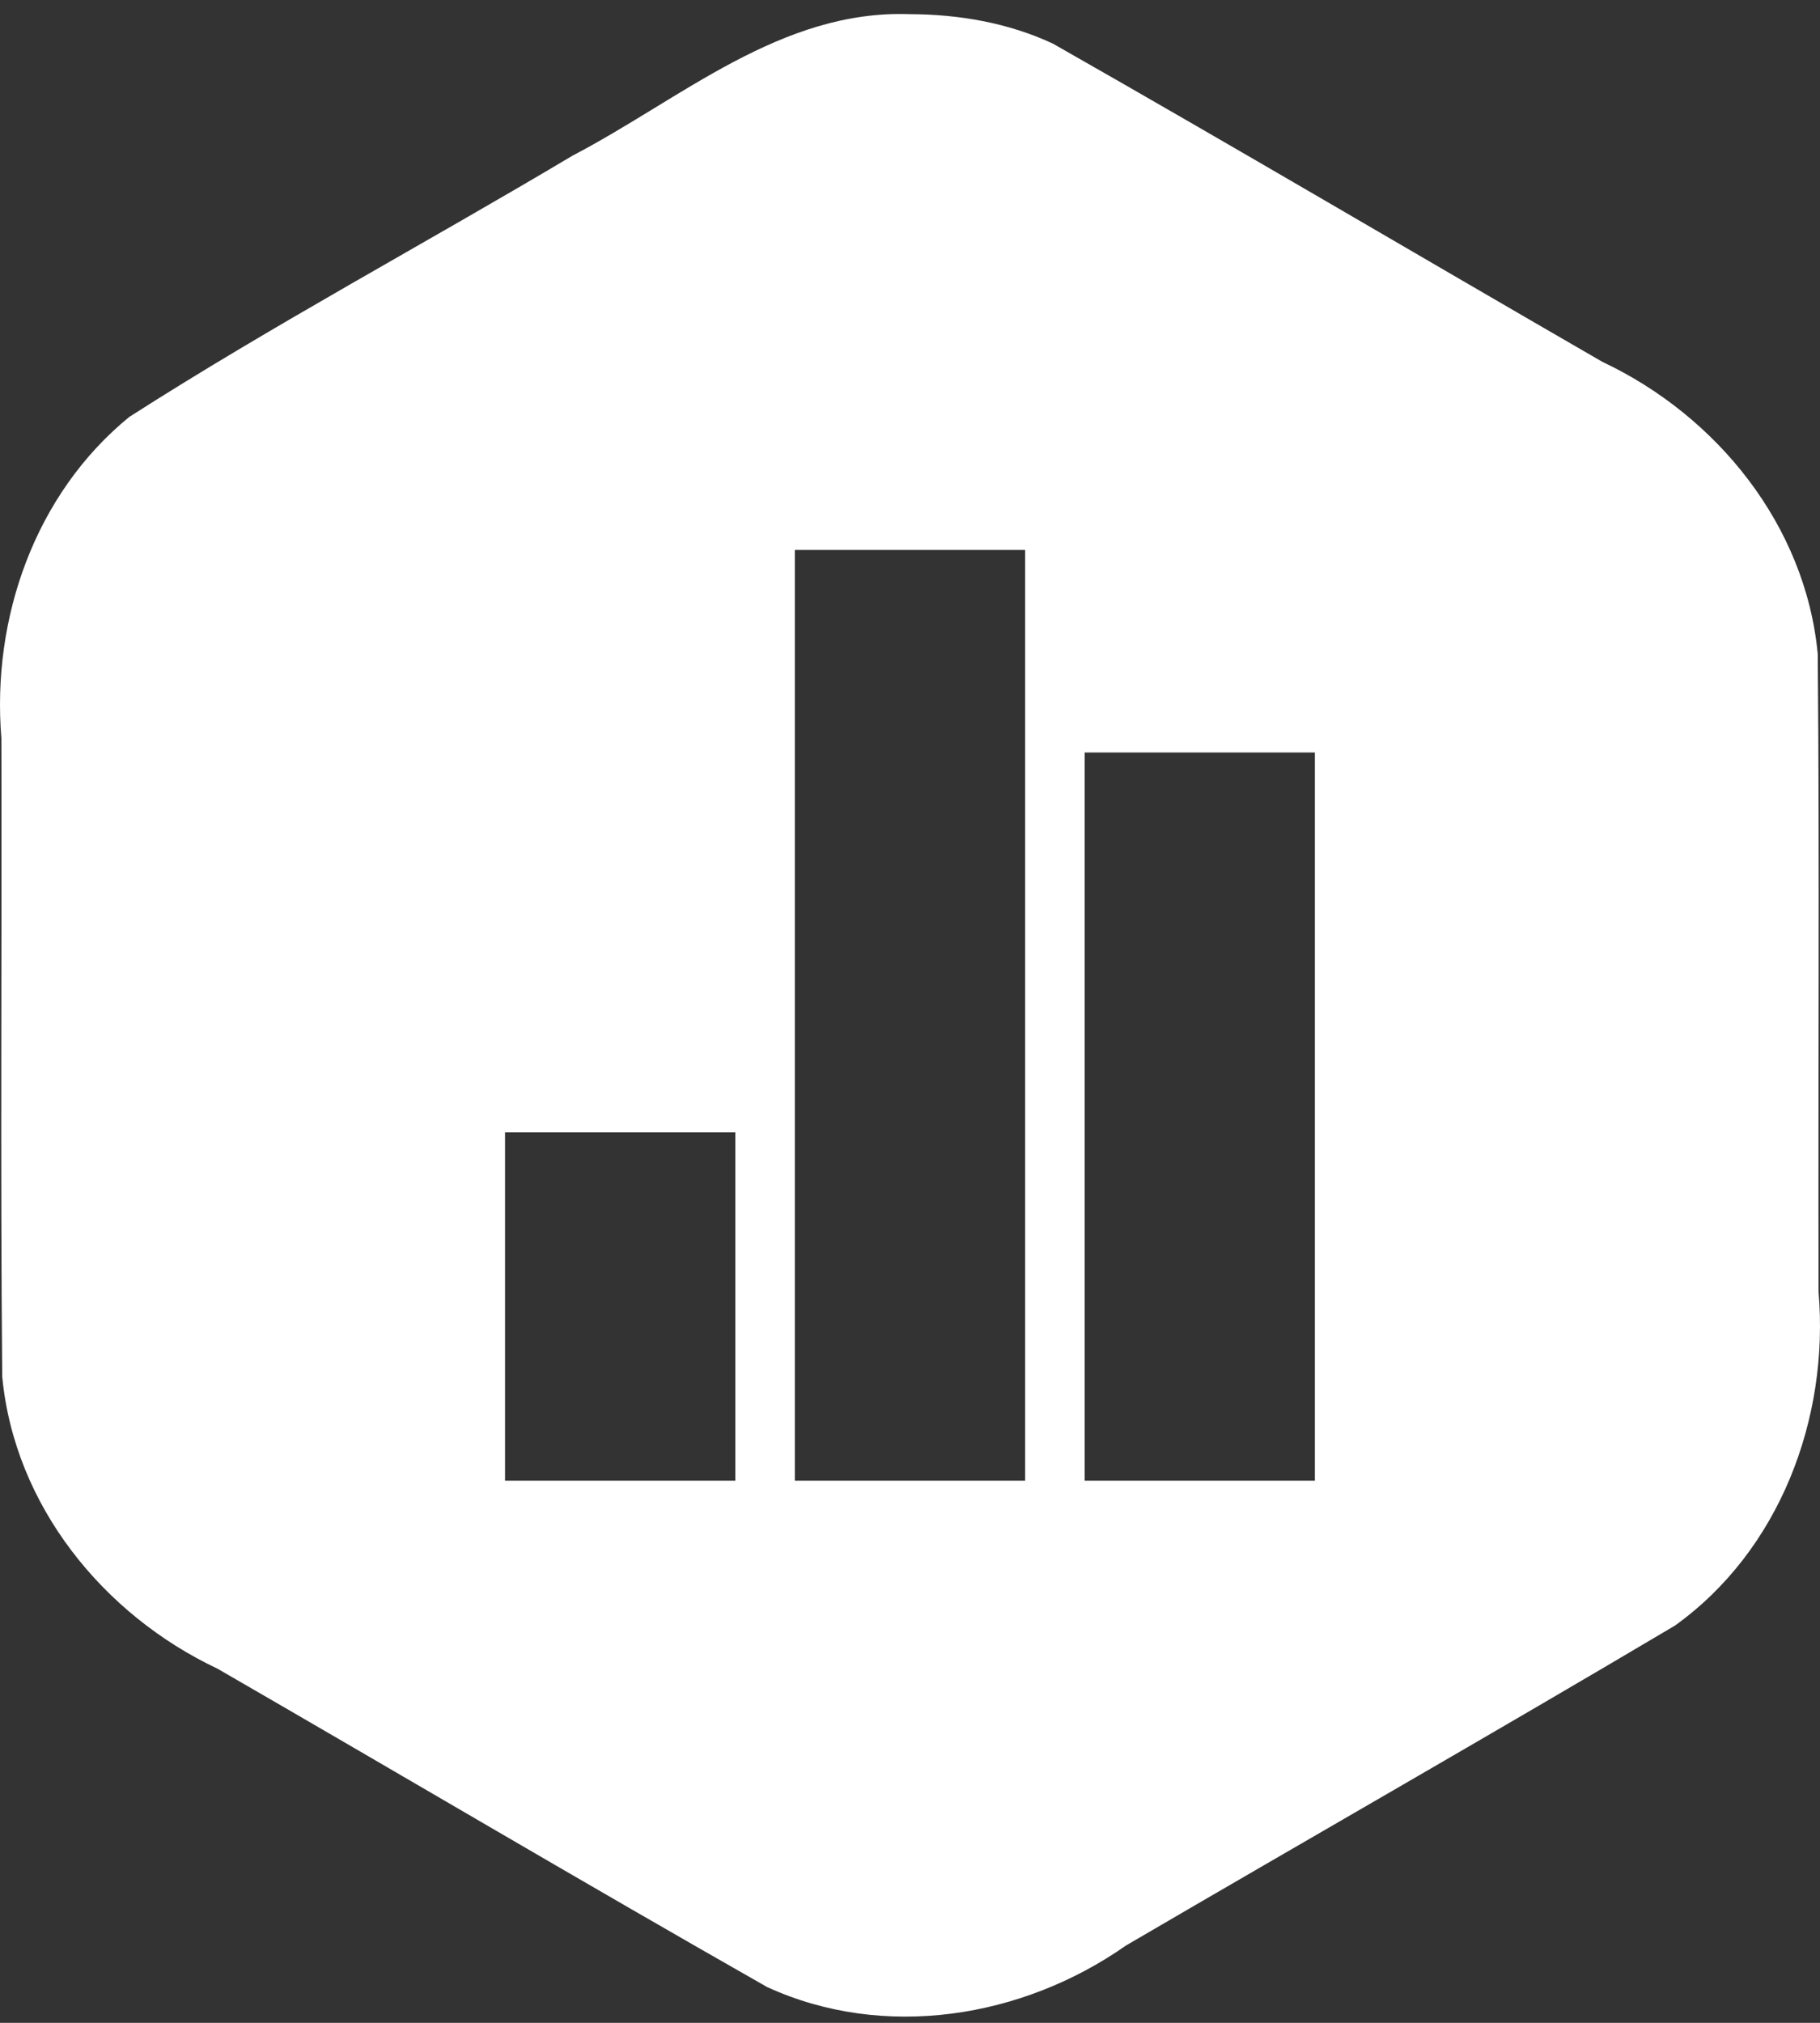 <svg width="90" height="100" viewBox="0 0 90 100" fill="none" xmlns="http://www.w3.org/2000/svg">
<rect x="0" y="0" width="90" height="100" fill="#333333" stroke="none"/>
<path d="M44.999 0.701C38.613 0.467 33.668 4.905 28.313 7.694C21.03 12.037 13.53 16.043 6.392 20.611C1.723 24.428 -0.422 30.571 0.069 36.503C0.096 47.02 0.014 57.539 0.11 68.055C0.714 74.422 5.103 79.826 10.751 82.49C19.818 87.724 28.831 93.056 37.931 98.229C43.716 100.883 50.564 99.767 55.681 96.177C64.721 90.895 73.817 85.706 82.822 80.365C88.002 76.655 90.46 70.13 89.929 63.878C89.902 53.361 89.983 42.841 89.888 32.326C89.283 25.959 84.894 20.554 79.246 17.892C70.179 12.658 61.164 7.33 52.065 2.156C49.862 1.127 47.416 0.708 44.999 0.701L44.999 0.701ZM39.305 27.186H50.694V73.197H39.305V27.186V27.186ZM53.637 37.2H65.021V73.197H53.637V37.2ZM24.975 55.978H36.362V73.197H24.975V55.978V55.978Z" fill="white"/>
</svg>
